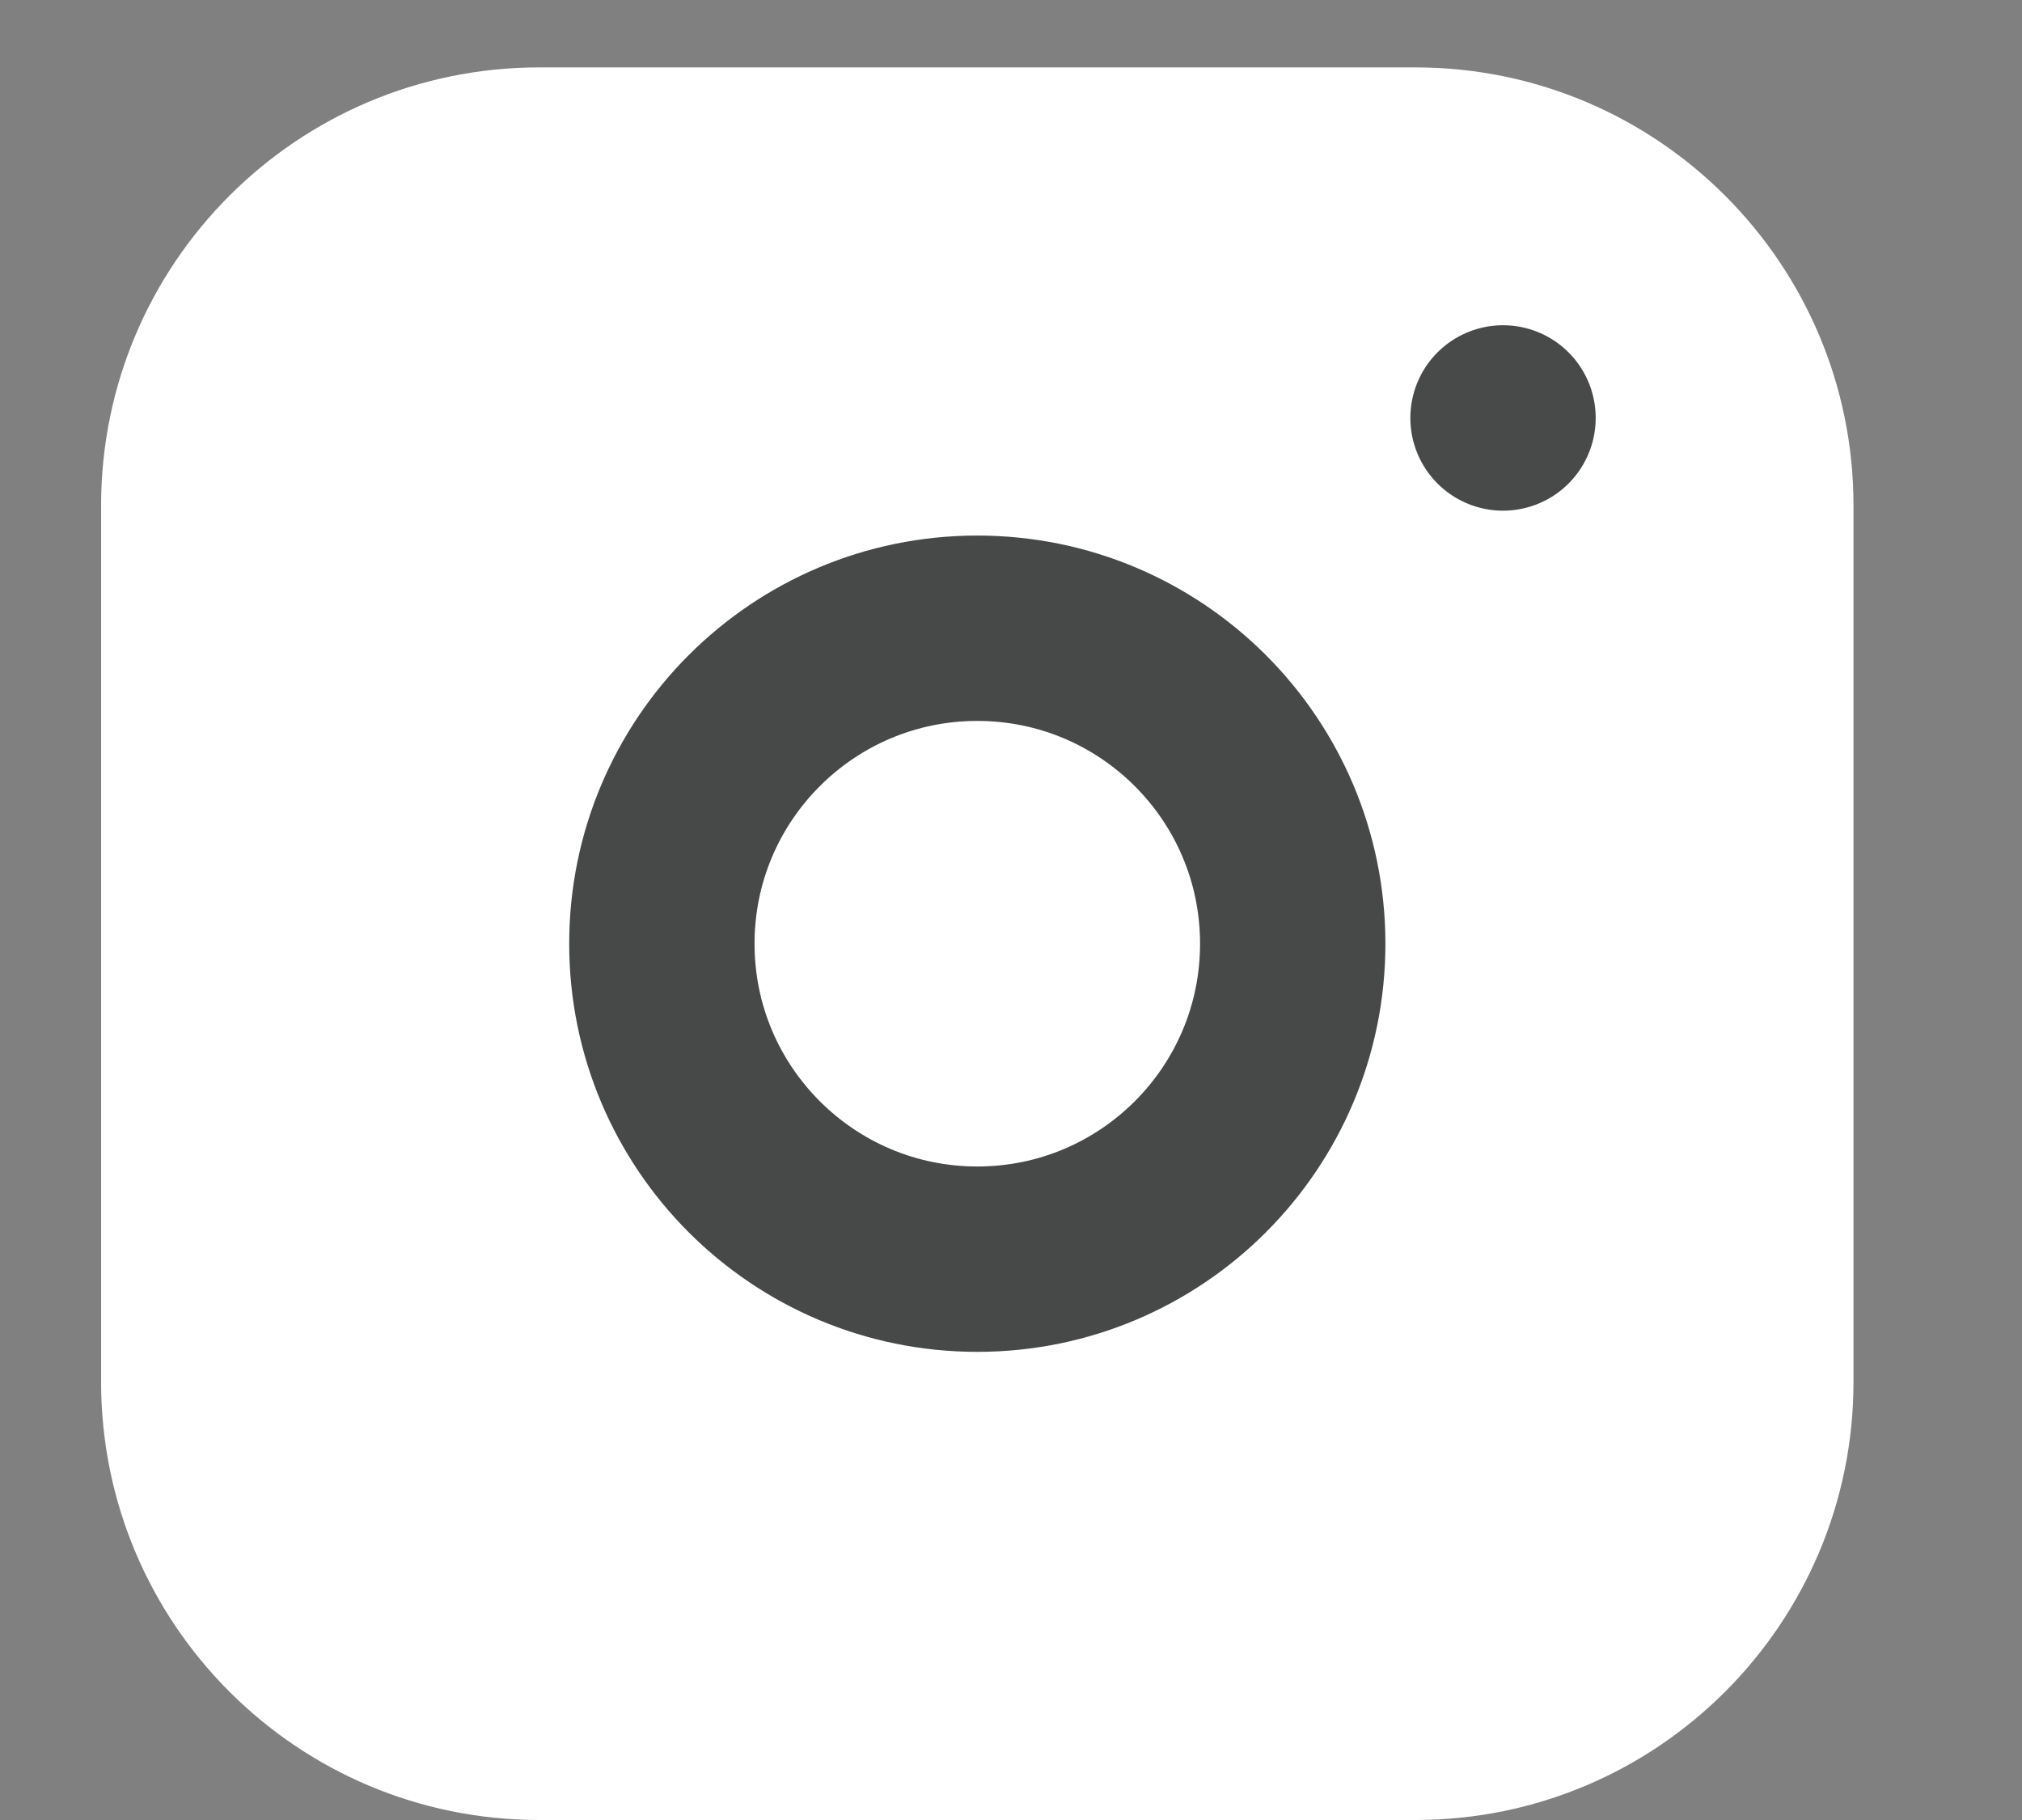 <svg width="30" height="27" viewBox="0 0 30 27" fill="none" xmlns="http://www.w3.org/2000/svg">
<rect x="0" y="0" width="30" height="27" fill="#808080" stroke="none"/>
<path d="M21 1H8C4.41 1 1.5 3.91 1.5 7.5V20.5C1.5 24.09 4.41 27 8 27H21C24.59 27 27.5 24.09 27.5 20.5V7.5C27.5 3.91 24.59 1 21 1Z" fill="white"/>
<path d="M14.5 18.68C17.085 18.68 19.18 16.585 19.18 14C19.18 11.415 17.085 9.32 14.5 9.32C11.916 9.32 9.82 11.415 9.82 14C9.82 16.585 11.916 18.68 14.5 18.68Z" stroke="#474949" stroke-width="2.75" stroke-linecap="round" stroke-linejoin="round"/>
<path d="M22.3 6.2V6.201" stroke="#484949" stroke-width="2.75" stroke-linecap="round" stroke-linejoin="round"/>
</svg>

